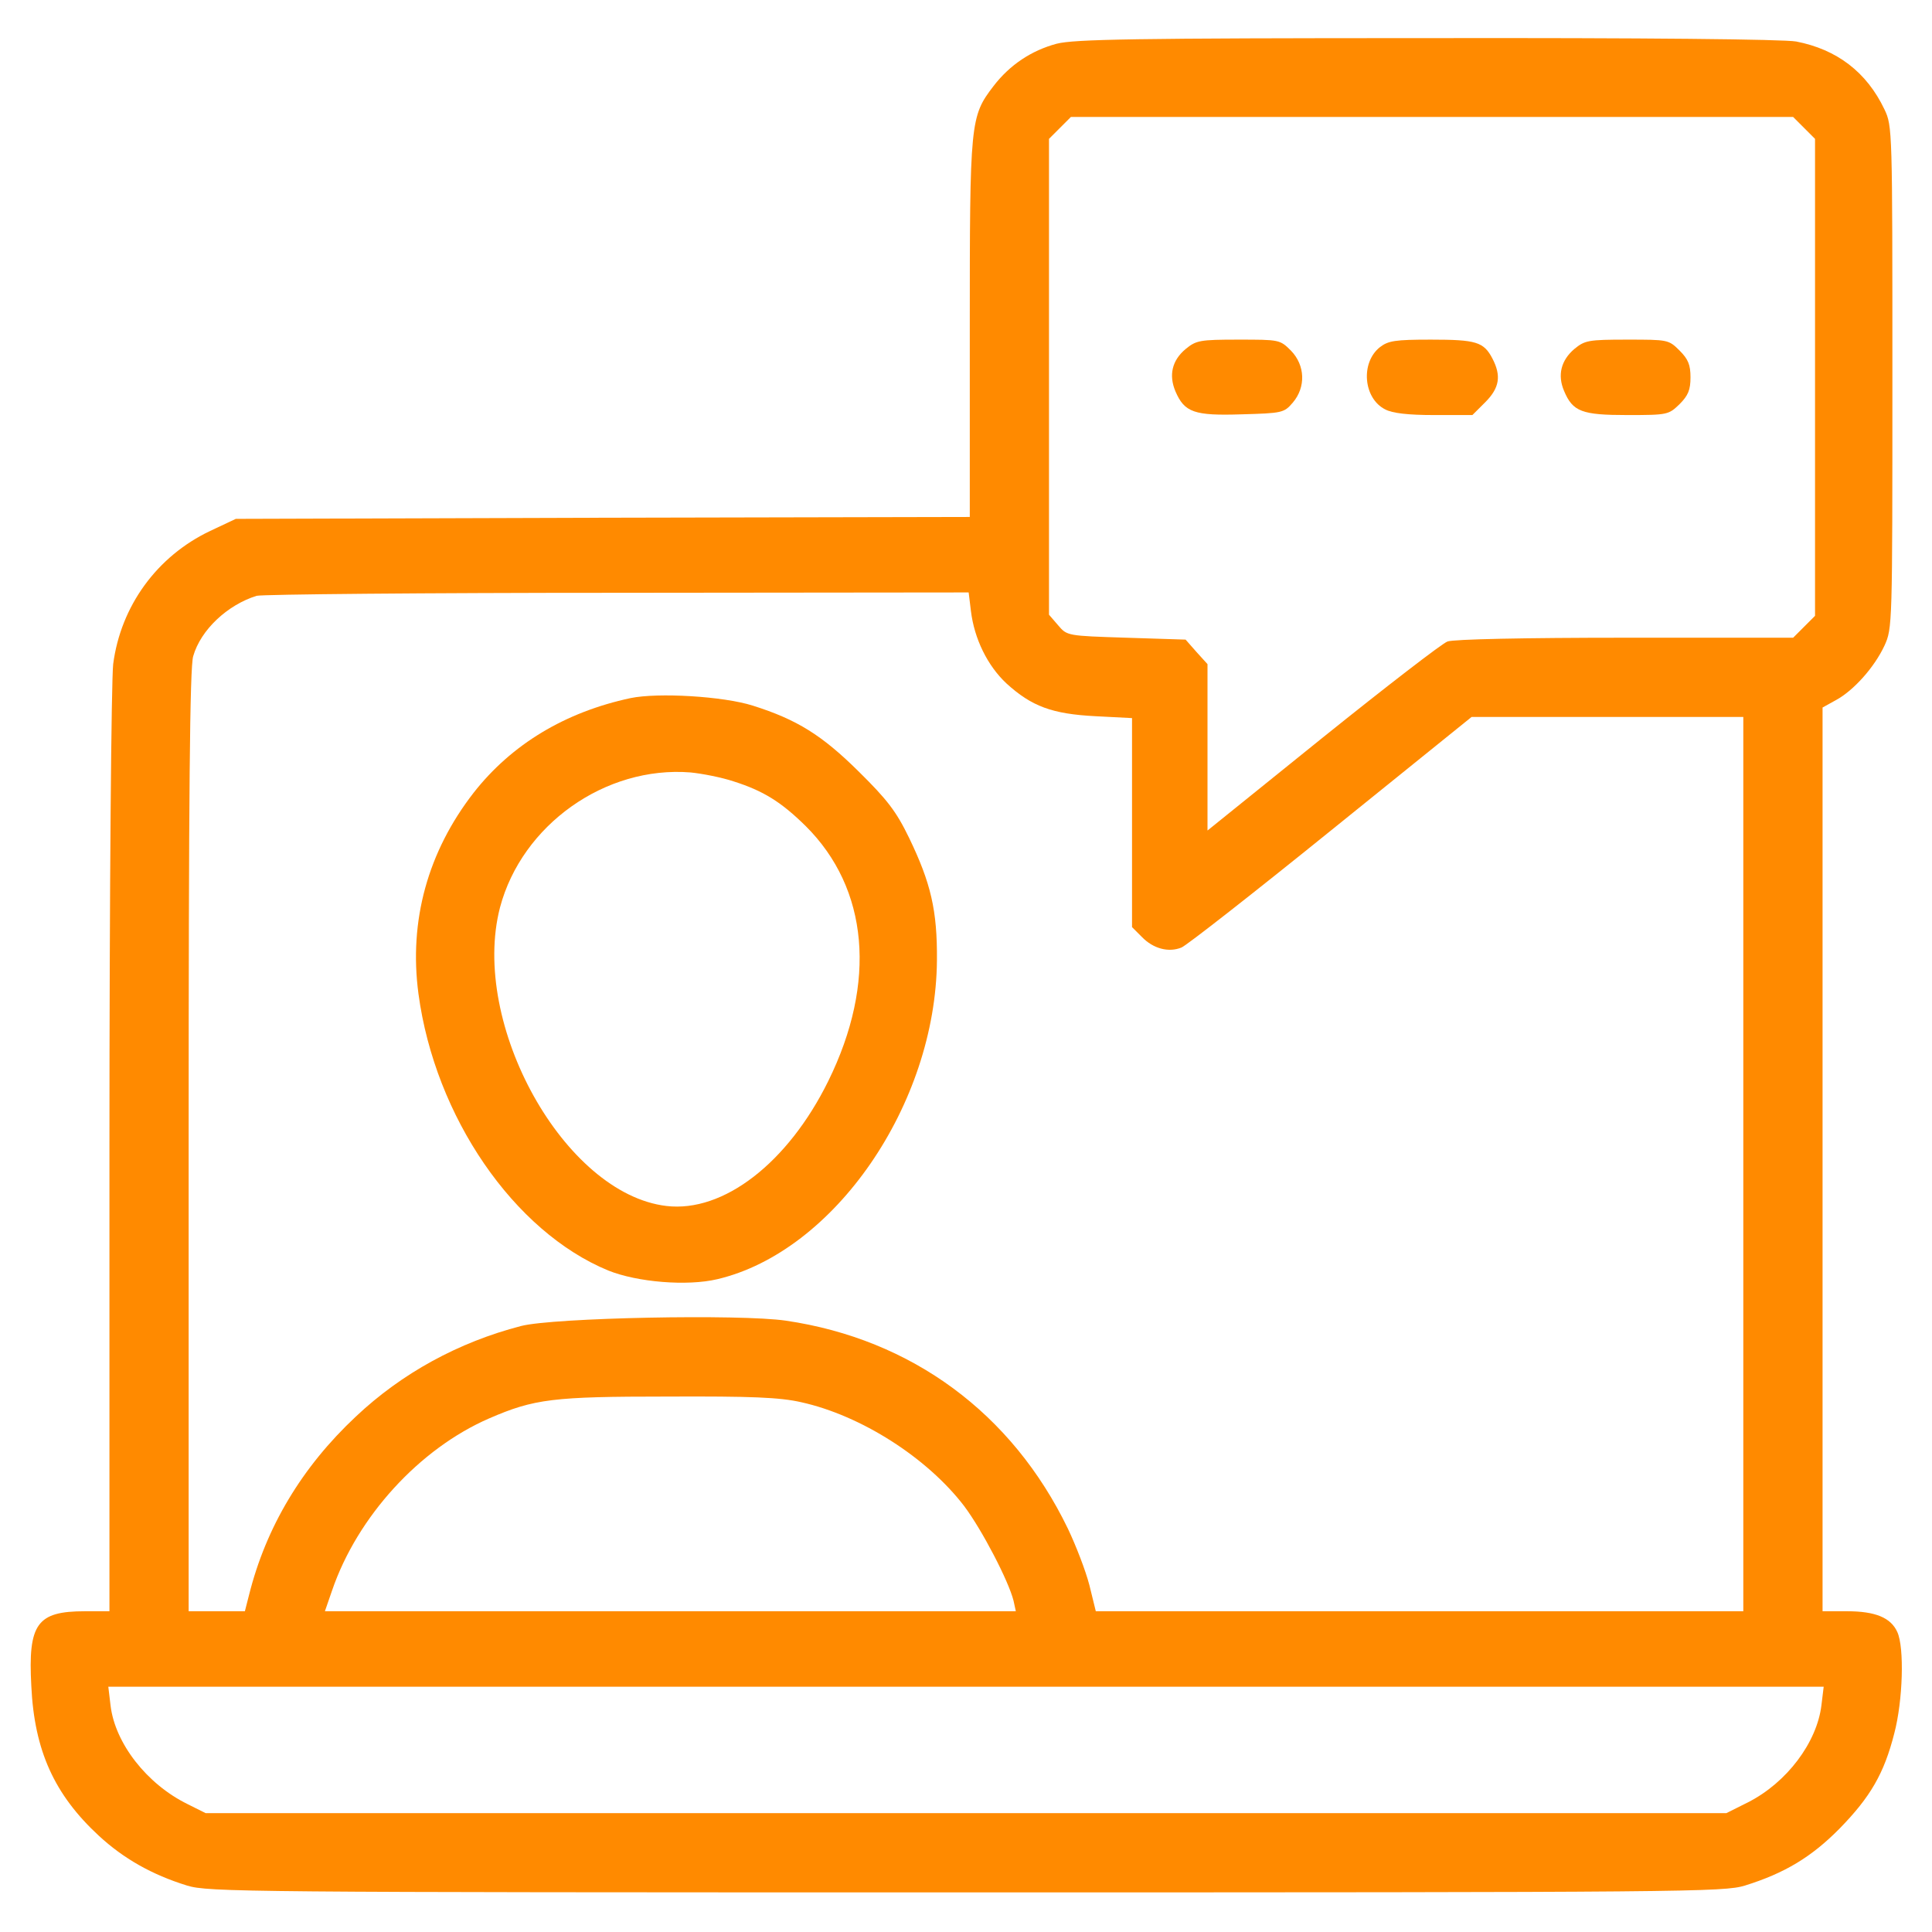 <svg width="48" height="48" viewBox="0 0 48 48" fill="none" xmlns="http://www.w3.org/2000/svg">
<g clip-path="url(#clip0_807_904)">
<path d="M26.25 1.087C25.622 1.256 25.087 1.613 24.684 2.138C24.103 2.897 24.094 3.009 24.094 8.175V12.844L14.981 12.863L5.859 12.891L5.222 13.191C3.9 13.819 3 15.056 2.812 16.5C2.766 16.913 2.719 21.909 2.719 28.613V40.031H2.109C0.919 40.031 0.694 40.341 0.778 41.888C0.853 43.491 1.35 44.587 2.456 45.609C3.066 46.172 3.769 46.575 4.65 46.847C5.175 47.006 6.028 47.016 24 47.016C41.972 47.016 42.825 47.006 43.35 46.847C44.344 46.538 45.009 46.134 45.703 45.431C46.472 44.644 46.809 44.062 47.062 43.069C47.278 42.253 47.316 40.931 47.138 40.547C46.978 40.191 46.594 40.031 45.891 40.031H45.281V28.8V17.578L45.619 17.391C46.05 17.156 46.566 16.584 46.819 16.041C47.016 15.609 47.016 15.544 47.016 9.375C47.016 3.216 47.016 3.131 46.819 2.719C46.378 1.791 45.638 1.228 44.625 1.031C44.316 0.975 40.875 0.938 35.447 0.947C28.163 0.947 26.681 0.975 26.25 1.087ZM44.822 3.178L45.094 3.45V9.375V15.3L44.822 15.572L44.55 15.844H40.369C37.884 15.844 36.103 15.881 35.962 15.938C35.831 15.984 34.434 17.062 32.859 18.328L30 20.634V18.572V16.5L29.728 16.2L29.456 15.891L27.984 15.844C26.512 15.797 26.512 15.797 26.288 15.534L26.062 15.272V9.366V3.45L26.334 3.178L26.606 2.906H35.578H44.55L44.822 3.178ZM24.122 15.178C24.206 15.872 24.534 16.538 25.003 16.978C25.631 17.55 26.137 17.738 27.216 17.794L28.125 17.841V20.438V23.034L28.369 23.278C28.65 23.569 29.034 23.672 29.353 23.541C29.475 23.494 31.153 22.181 33.066 20.634L36.562 17.812H39.938H43.312V28.922V40.031H35.269H27.225L27.066 39.384C26.972 39.019 26.728 38.391 26.531 37.978C25.144 35.109 22.65 33.272 19.528 32.812C18.394 32.644 13.744 32.737 12.947 32.944C11.391 33.347 9.984 34.116 8.841 35.194C7.5 36.45 6.609 37.941 6.187 39.628L6.084 40.031H5.391H4.687V28.35C4.687 19.753 4.716 16.566 4.8 16.303C4.987 15.647 5.653 15.028 6.375 14.803C6.506 14.766 10.537 14.728 15.338 14.728L24.066 14.719L24.122 15.178ZM19.903 34.837C21.394 35.166 23.034 36.216 23.953 37.416C24.403 38.016 25.059 39.281 25.181 39.769L25.238 40.031H16.659H8.072L8.25 39.516C8.878 37.678 10.425 35.991 12.15 35.241C13.275 34.753 13.744 34.697 16.575 34.697C18.666 34.688 19.369 34.716 19.903 34.837ZM45.253 42.366C45.141 43.294 44.391 44.288 43.434 44.775L42.891 45.047H24H5.109L4.659 44.822C3.647 44.325 2.859 43.312 2.747 42.375L2.691 41.906H24H45.309L45.253 42.366Z" fill="#FF8A00"/>
<path d="M29.456 8.672C29.119 8.953 29.034 9.319 29.203 9.722C29.428 10.247 29.672 10.332 30.844 10.294C31.856 10.266 31.903 10.257 32.119 10.003C32.447 9.619 32.428 9.075 32.072 8.71C31.8 8.438 31.781 8.438 30.769 8.438C29.803 8.438 29.719 8.457 29.456 8.672Z" fill="#FF8A00"/>
<path d="M34.284 8.625C33.797 9.009 33.872 9.9 34.416 10.172C34.594 10.266 34.978 10.312 35.634 10.312H36.581L36.9 9.994C37.256 9.637 37.303 9.338 37.078 8.906C36.862 8.494 36.675 8.438 35.55 8.438C34.659 8.438 34.491 8.466 34.284 8.625Z" fill="#FF8A00"/>
<path d="M39.112 8.672C38.784 8.953 38.69 9.319 38.859 9.713C39.075 10.228 39.3 10.312 40.434 10.312C41.437 10.312 41.456 10.303 41.728 10.041C41.944 9.825 42 9.684 42 9.375C42 9.066 41.944 8.925 41.728 8.709C41.456 8.438 41.437 8.438 40.425 8.438C39.459 8.438 39.375 8.456 39.112 8.672Z" fill="#FF8A00"/>
<path d="M15.666 17.344C14.044 17.691 12.713 18.488 11.766 19.697C10.631 21.159 10.153 22.875 10.397 24.694C10.809 27.75 12.769 30.6 15.113 31.566C15.835 31.856 17.072 31.959 17.822 31.781C20.728 31.097 23.25 27.441 23.278 23.859C23.288 22.622 23.128 21.938 22.584 20.812C22.266 20.156 22.041 19.866 21.338 19.172C20.419 18.262 19.8 17.878 18.703 17.531C17.963 17.297 16.35 17.203 15.666 17.344ZM18.235 19.416C18.966 19.65 19.406 19.922 20.016 20.522C21.581 22.078 21.788 24.403 20.578 26.859C19.575 28.894 17.972 30.131 16.556 29.962C14.025 29.663 11.672 25.444 12.422 22.547C12.966 20.494 15.038 19.022 17.156 19.191C17.438 19.219 17.925 19.312 18.235 19.416Z" fill="#FF8A00"/>
</g>
<defs>
<clipPath id="clip0_807_904">
<rect width="48" height="48" fill="white"/>
</clipPath>
</defs>
</svg>
